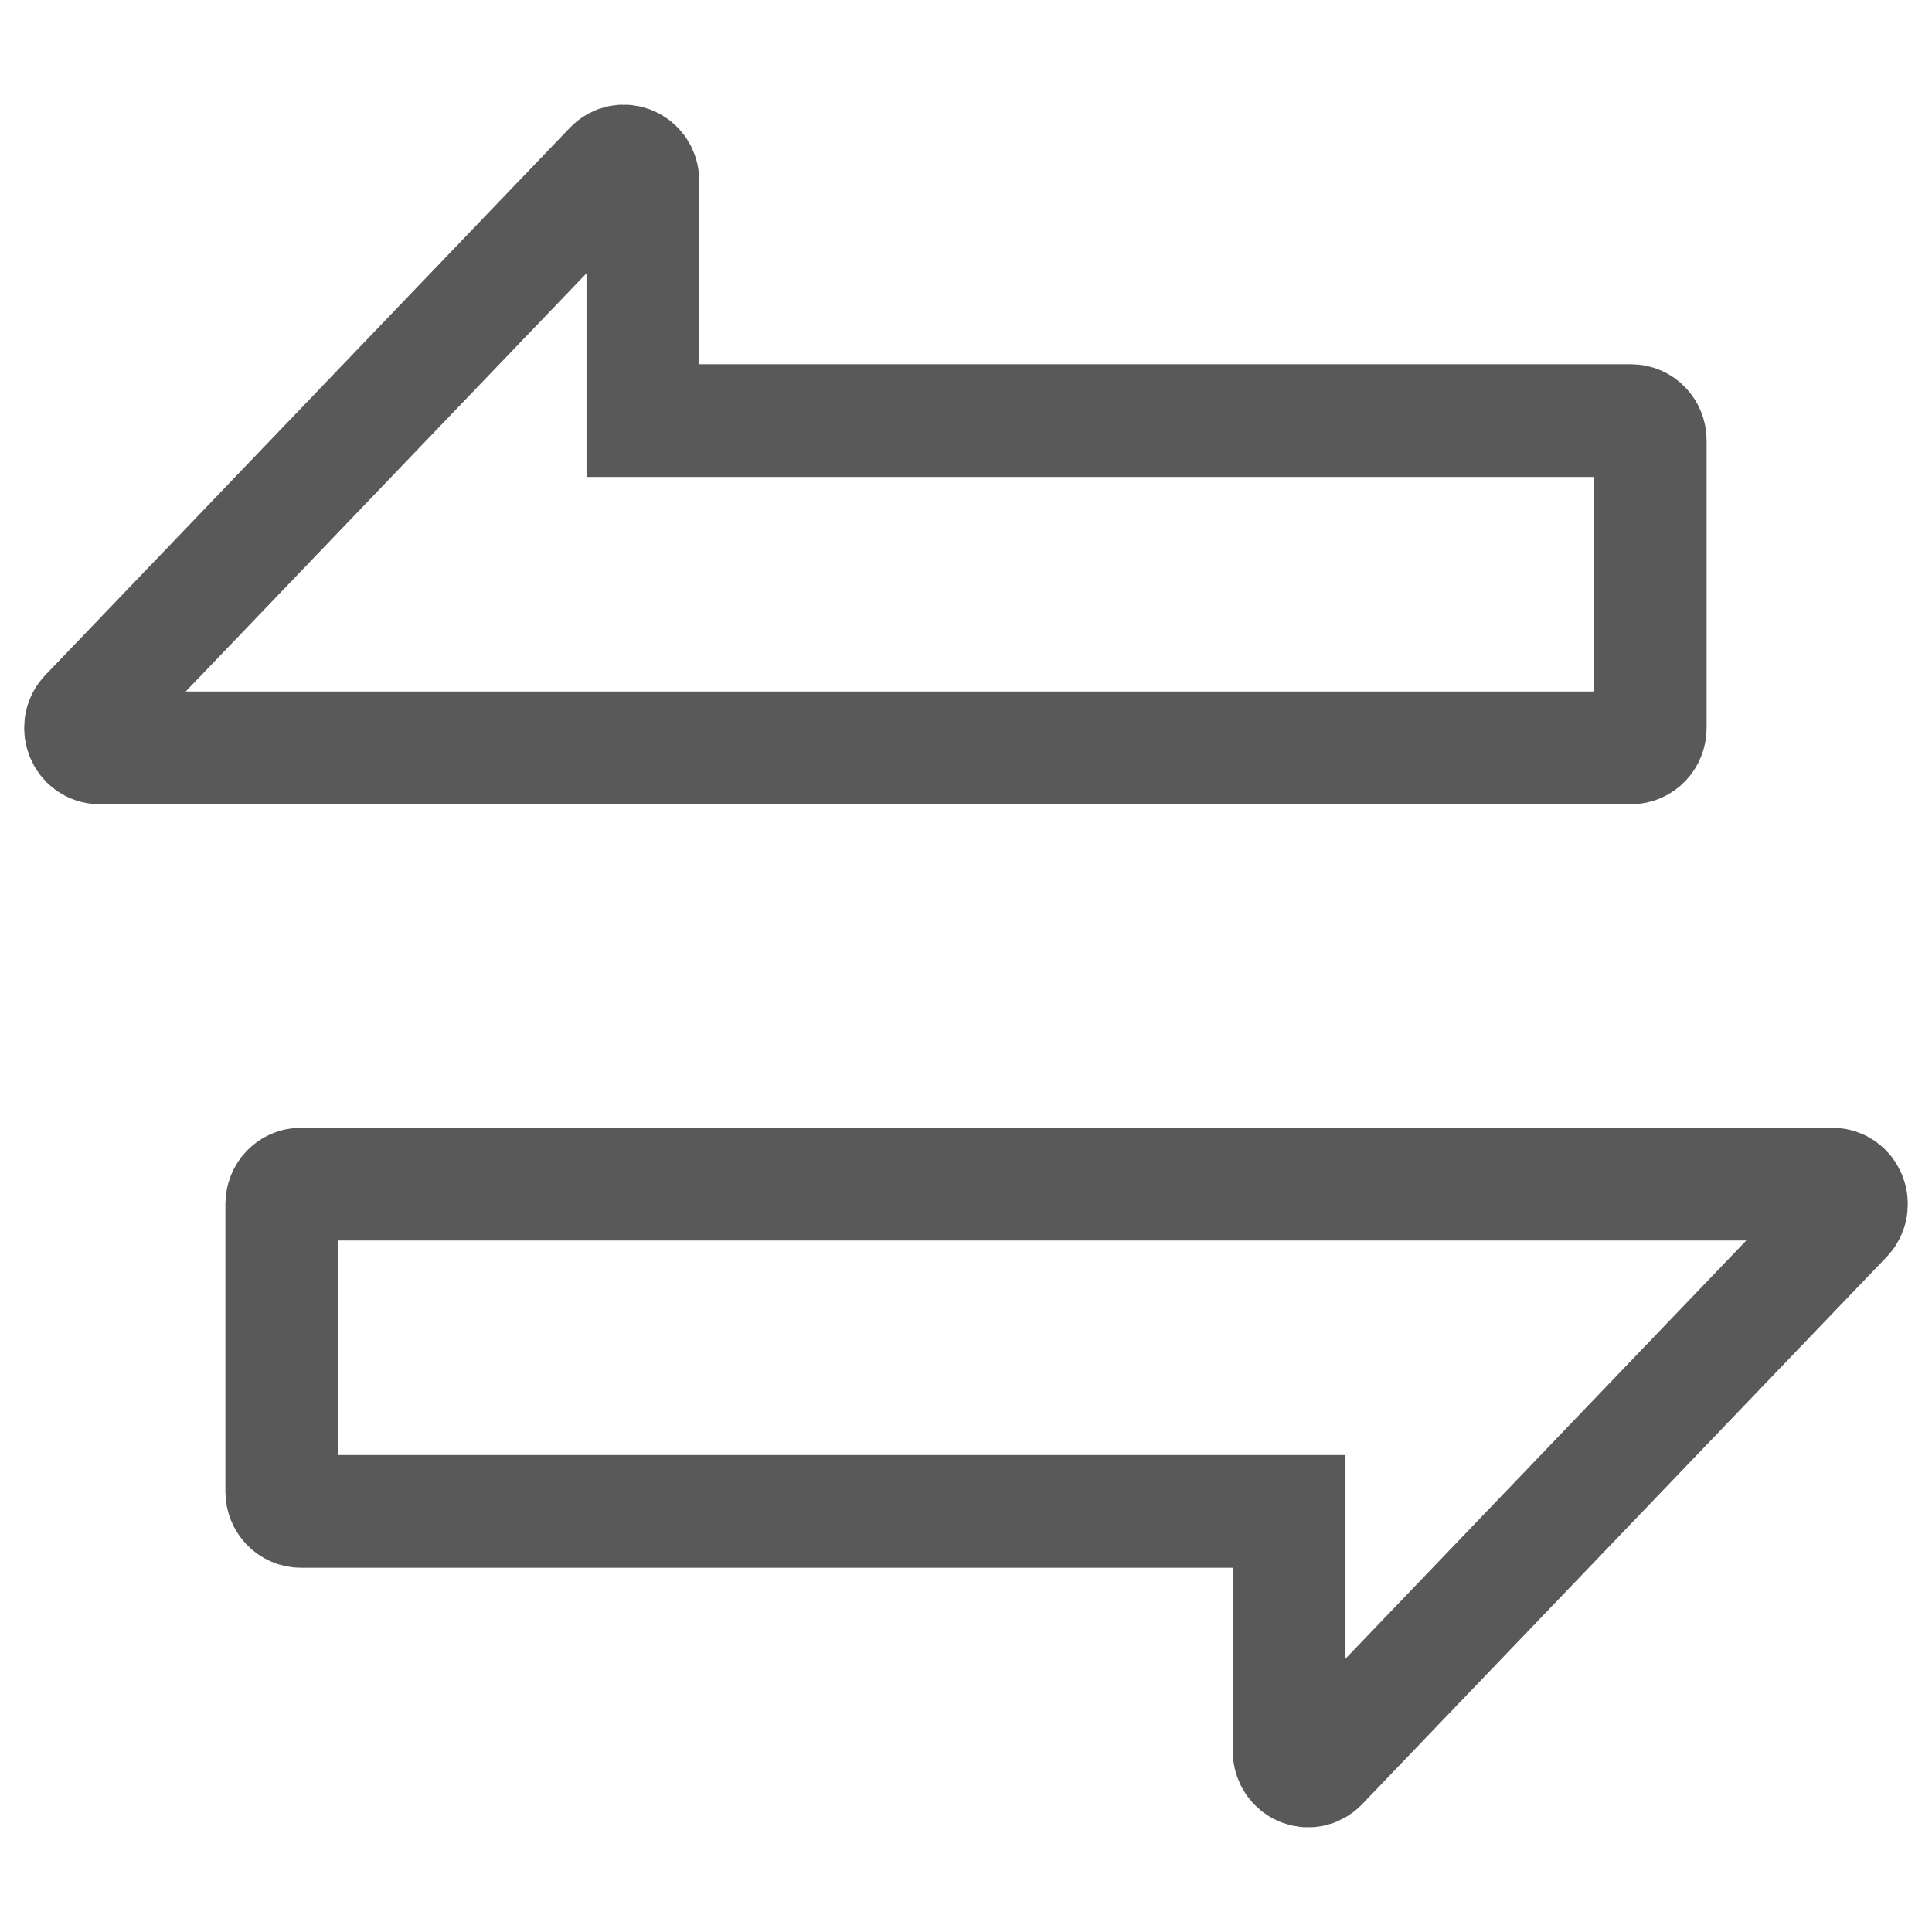 <svg width="24" height="24" viewBox="0 0 24 24" fill="none" xmlns="http://www.w3.org/2000/svg">
<path fill-rule="evenodd" clip-rule="evenodd" d="M3.736 14.71C3.606 14.71 3.5 14.82 3.5 14.957L3.5 18.529C3.5 18.665 3.606 18.775 3.736 18.775L16.014 18.775L16.014 21.753C16.014 21.973 16.268 22.083 16.417 21.927L22.93 15.131C23.079 14.976 22.974 14.71 22.763 14.71L3.736 14.71Z" stroke="#595959" stroke-width="1.4"/>
<path fill-rule="evenodd" clip-rule="evenodd" d="M20.264 9.29C20.394 9.29 20.5 9.18 20.5 9.043L20.5 5.471C20.5 5.335 20.394 5.225 20.264 5.225L7.986 5.225L7.986 2.247C7.986 2.027 7.732 1.917 7.583 2.073L1.07 8.869C0.921 9.024 1.026 9.29 1.237 9.29L20.264 9.29Z" stroke="#595959" stroke-width="1.4"/>
</svg>
